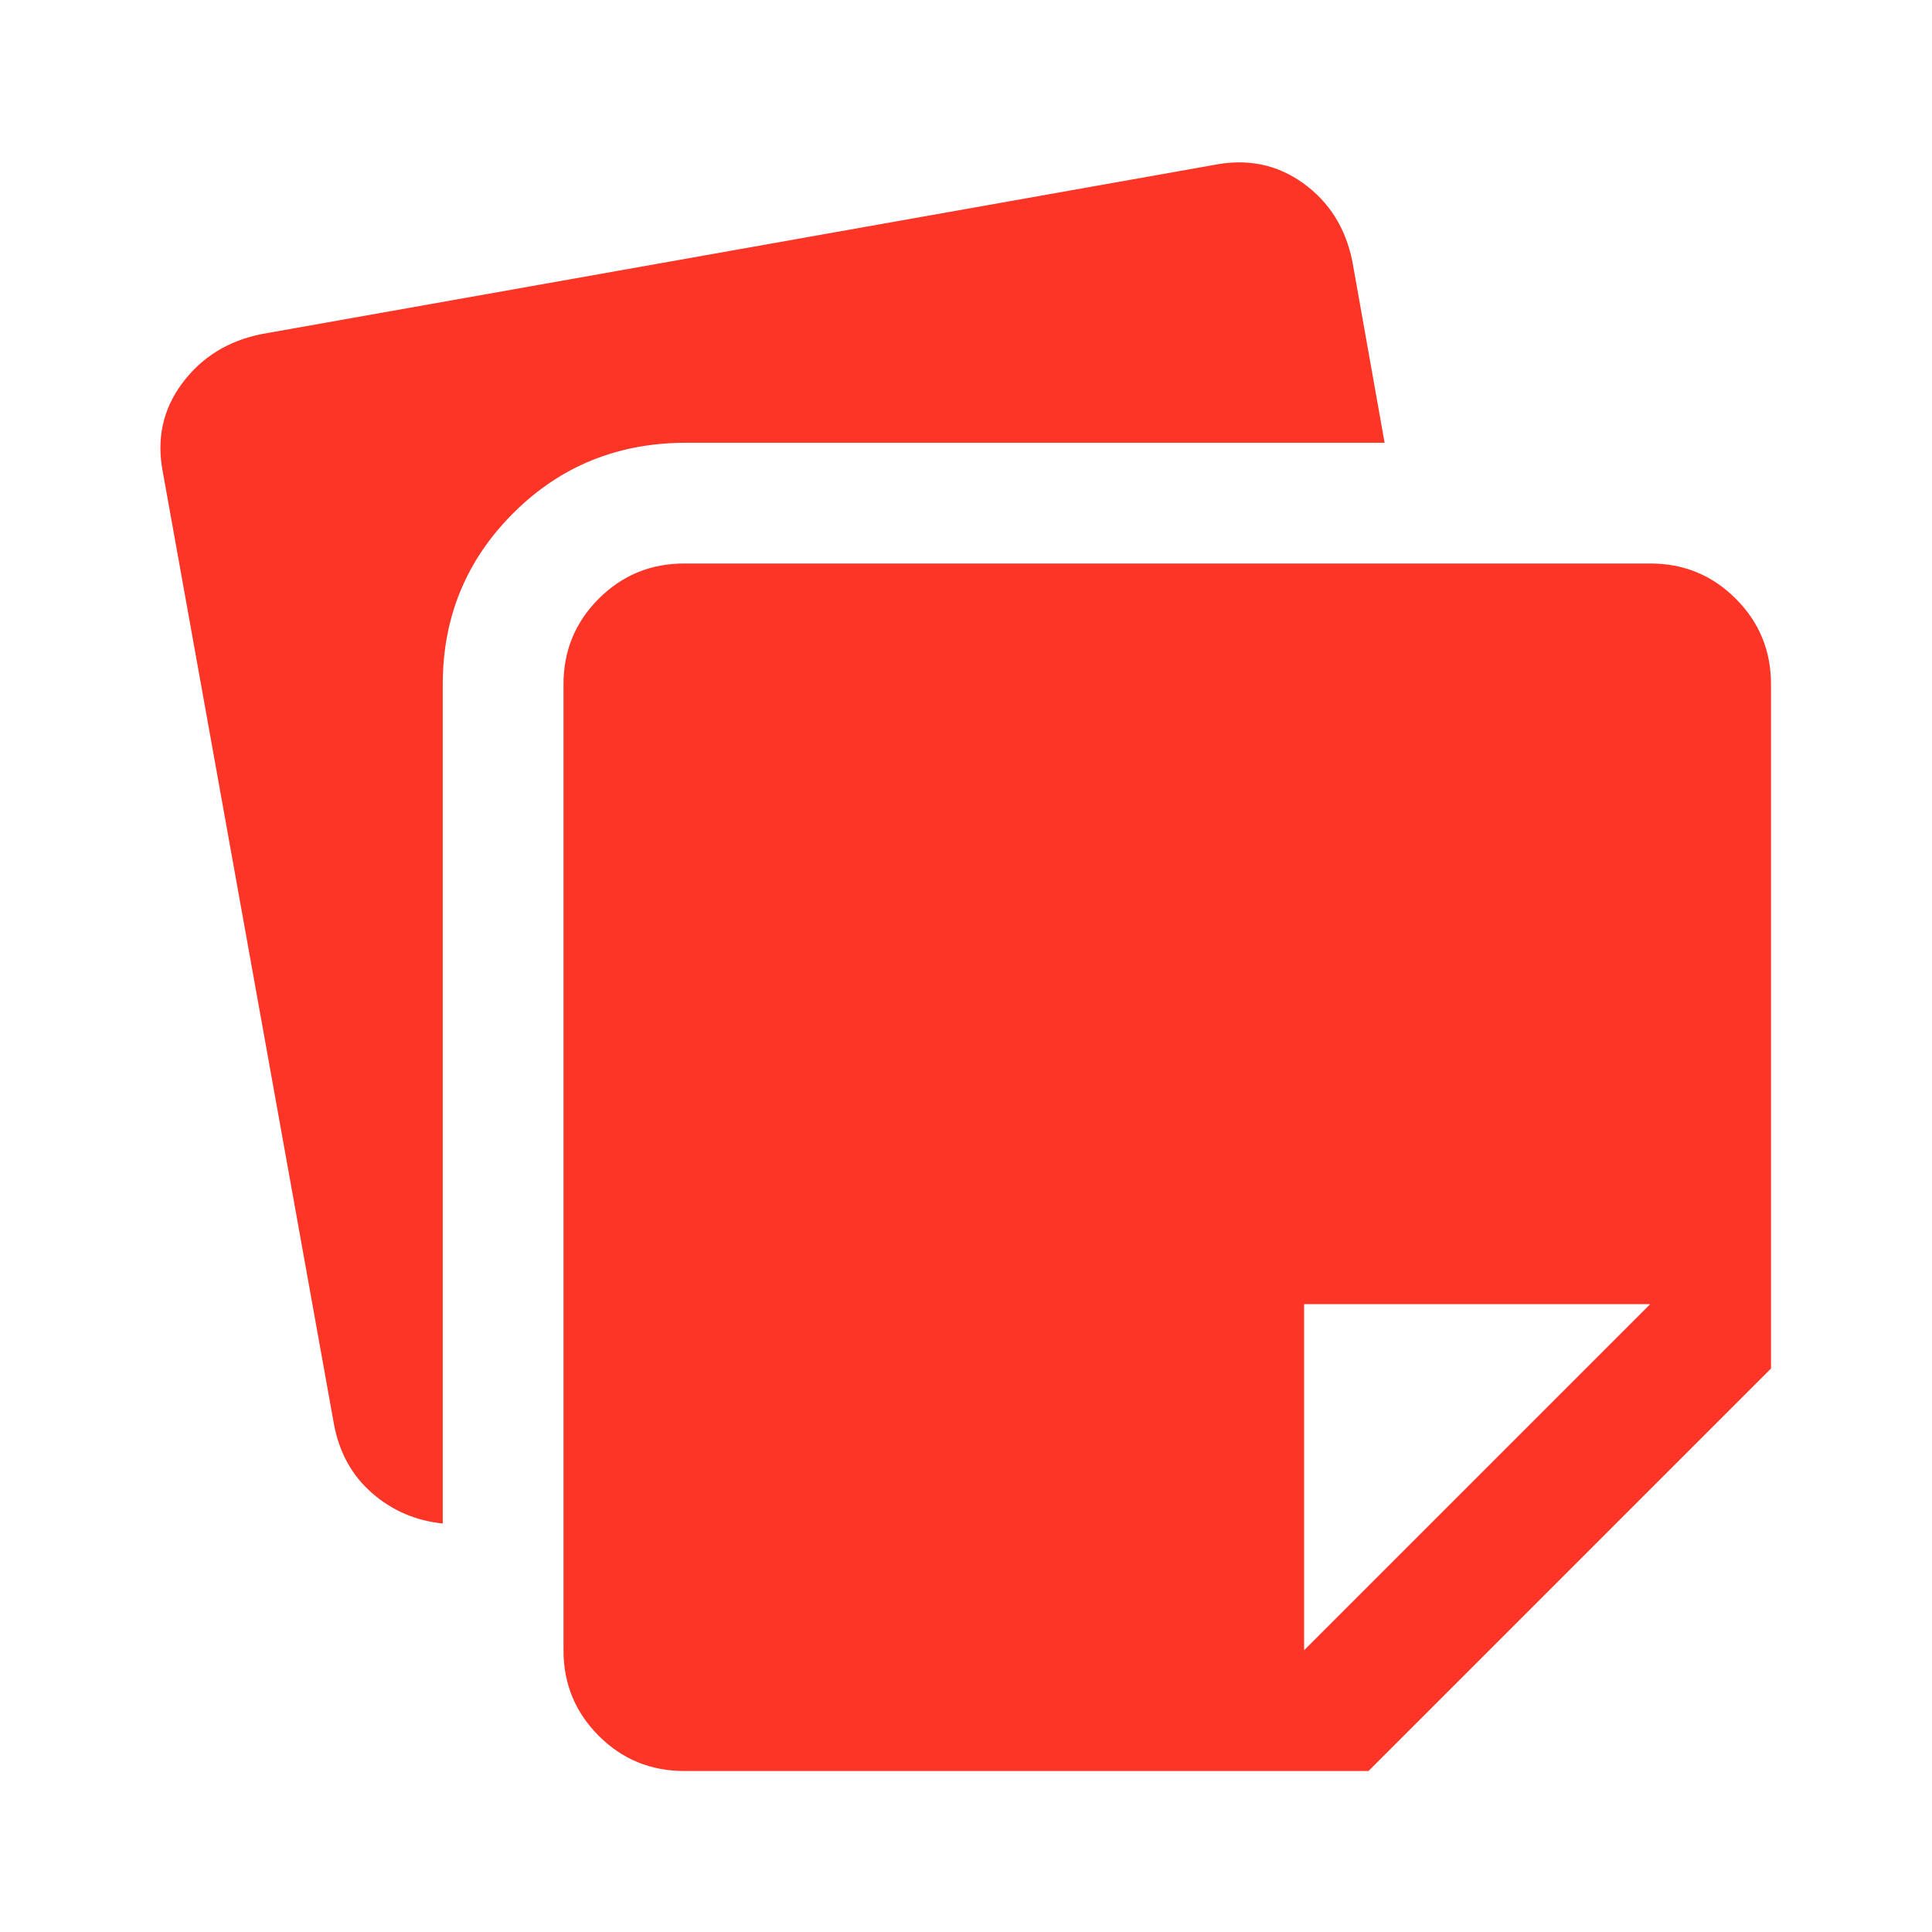 <?xml version="1.0" encoding="UTF-8"?> <svg xmlns="http://www.w3.org/2000/svg" width="60" height="60" viewBox="0 0 60 60" fill="none"> <path d="M17.5 51.25V21.25C17.5 20.209 17.865 19.323 18.594 18.594C19.323 17.865 20.208 17.5 21.25 17.5H51.25C52.292 17.5 53.177 17.865 53.906 18.594C54.635 19.323 55 20.209 55 21.25V42.5L42.5 55H21.25C20.208 55 19.323 54.636 18.594 53.907C17.865 53.177 17.5 52.292 17.5 51.25ZM5.062 14.688C4.854 13.646 5.052 12.719 5.656 11.906C6.26 11.094 7.083 10.584 8.125 10.375L37.688 5.125C38.729 4.917 39.656 5.104 40.469 5.688C41.281 6.271 41.792 7.084 42 8.125L43 13.75H21.312C19.188 13.75 17.396 14.479 15.938 15.938C14.479 17.396 13.75 19.167 13.75 21.25V47.313C12.917 47.229 12.188 46.917 11.562 46.375C10.938 45.834 10.542 45.125 10.375 44.25L5.062 14.688ZM51.25 40.5H40.5V51.25L51.25 40.5Z" fill="#FC3526"></path> </svg> 